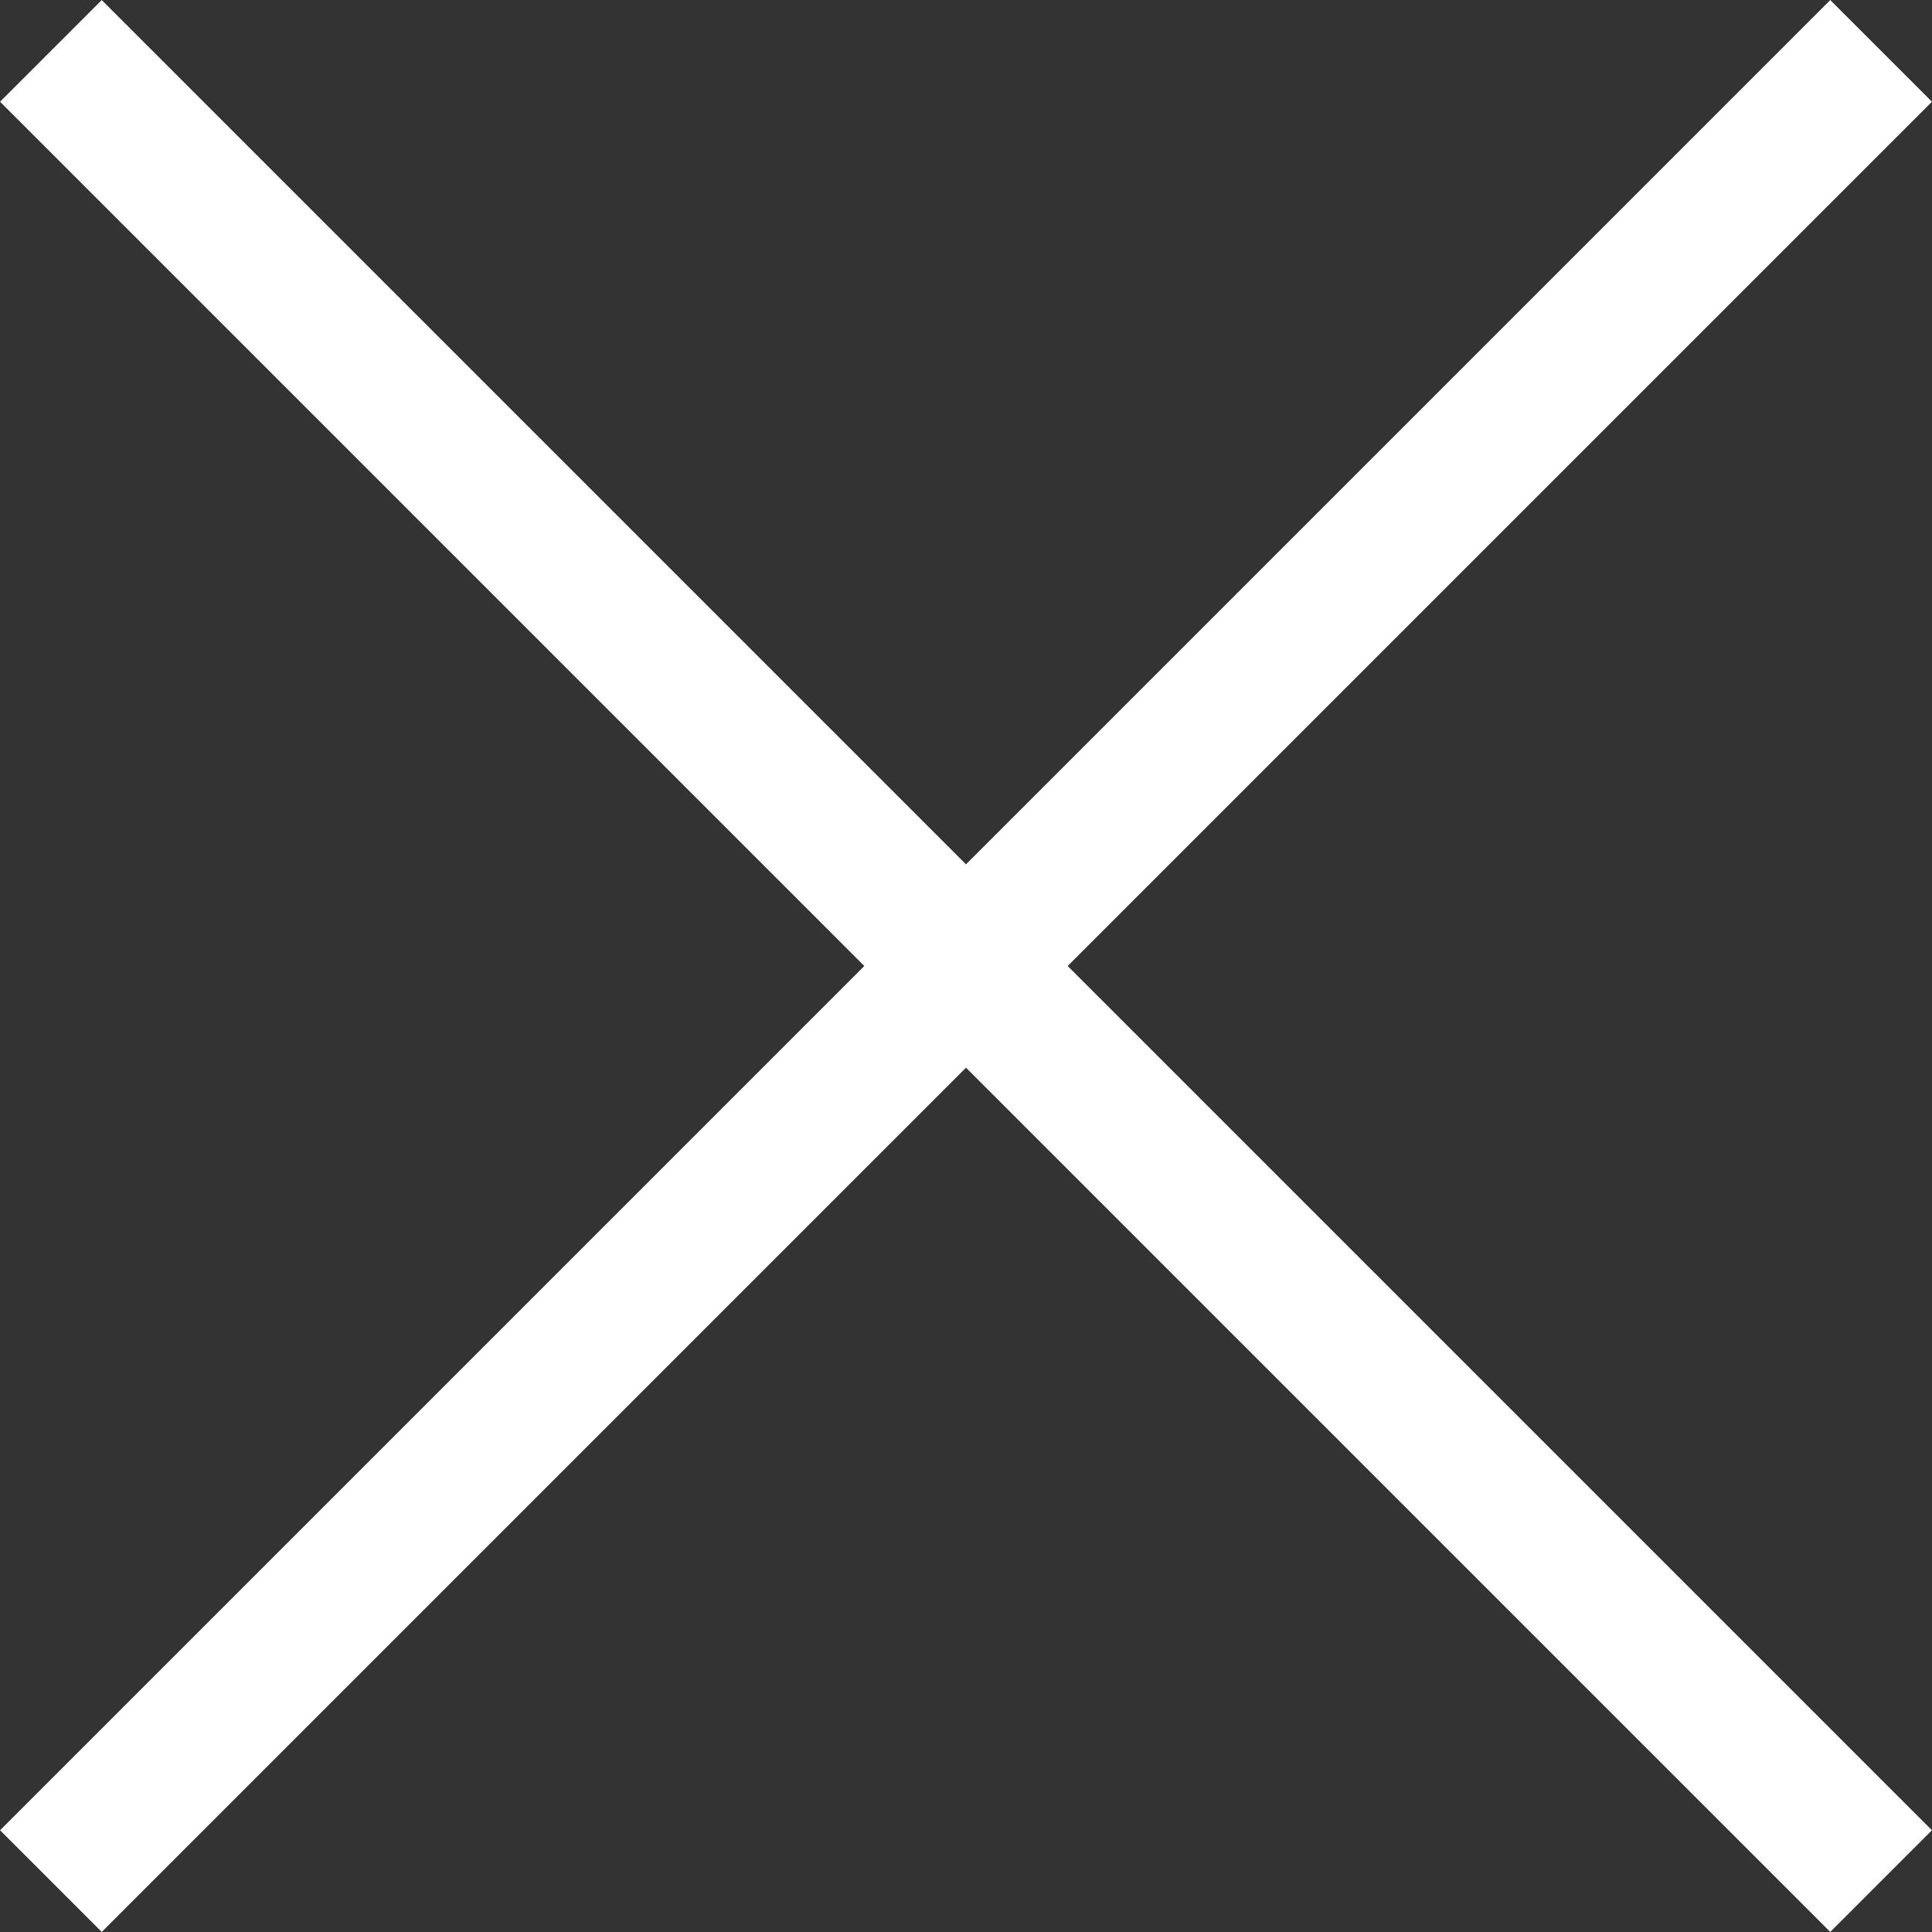 <svg xmlns="http://www.w3.org/2000/svg" width="13.436" height="13.436" viewBox="0 0 13.436 13.436">
  <rect x="0" y="0" width="13.436" height="13.436" fill="#333333" stroke="none"/>
  <g id="Group_285" data-name="Group 285" transform="translate(-18.283 -19.146)">
    <line id="Line_28" data-name="Line 28" x2="18" transform="translate(18.637 19.5) rotate(45)" fill="none" stroke="#fff" stroke-width="1"/>
    <line id="Line_29" data-name="Line 29" x2="18" transform="translate(31.365 19.5) rotate(135)" fill="none" stroke="#fff" stroke-width="1"/>
  </g>
</svg>
